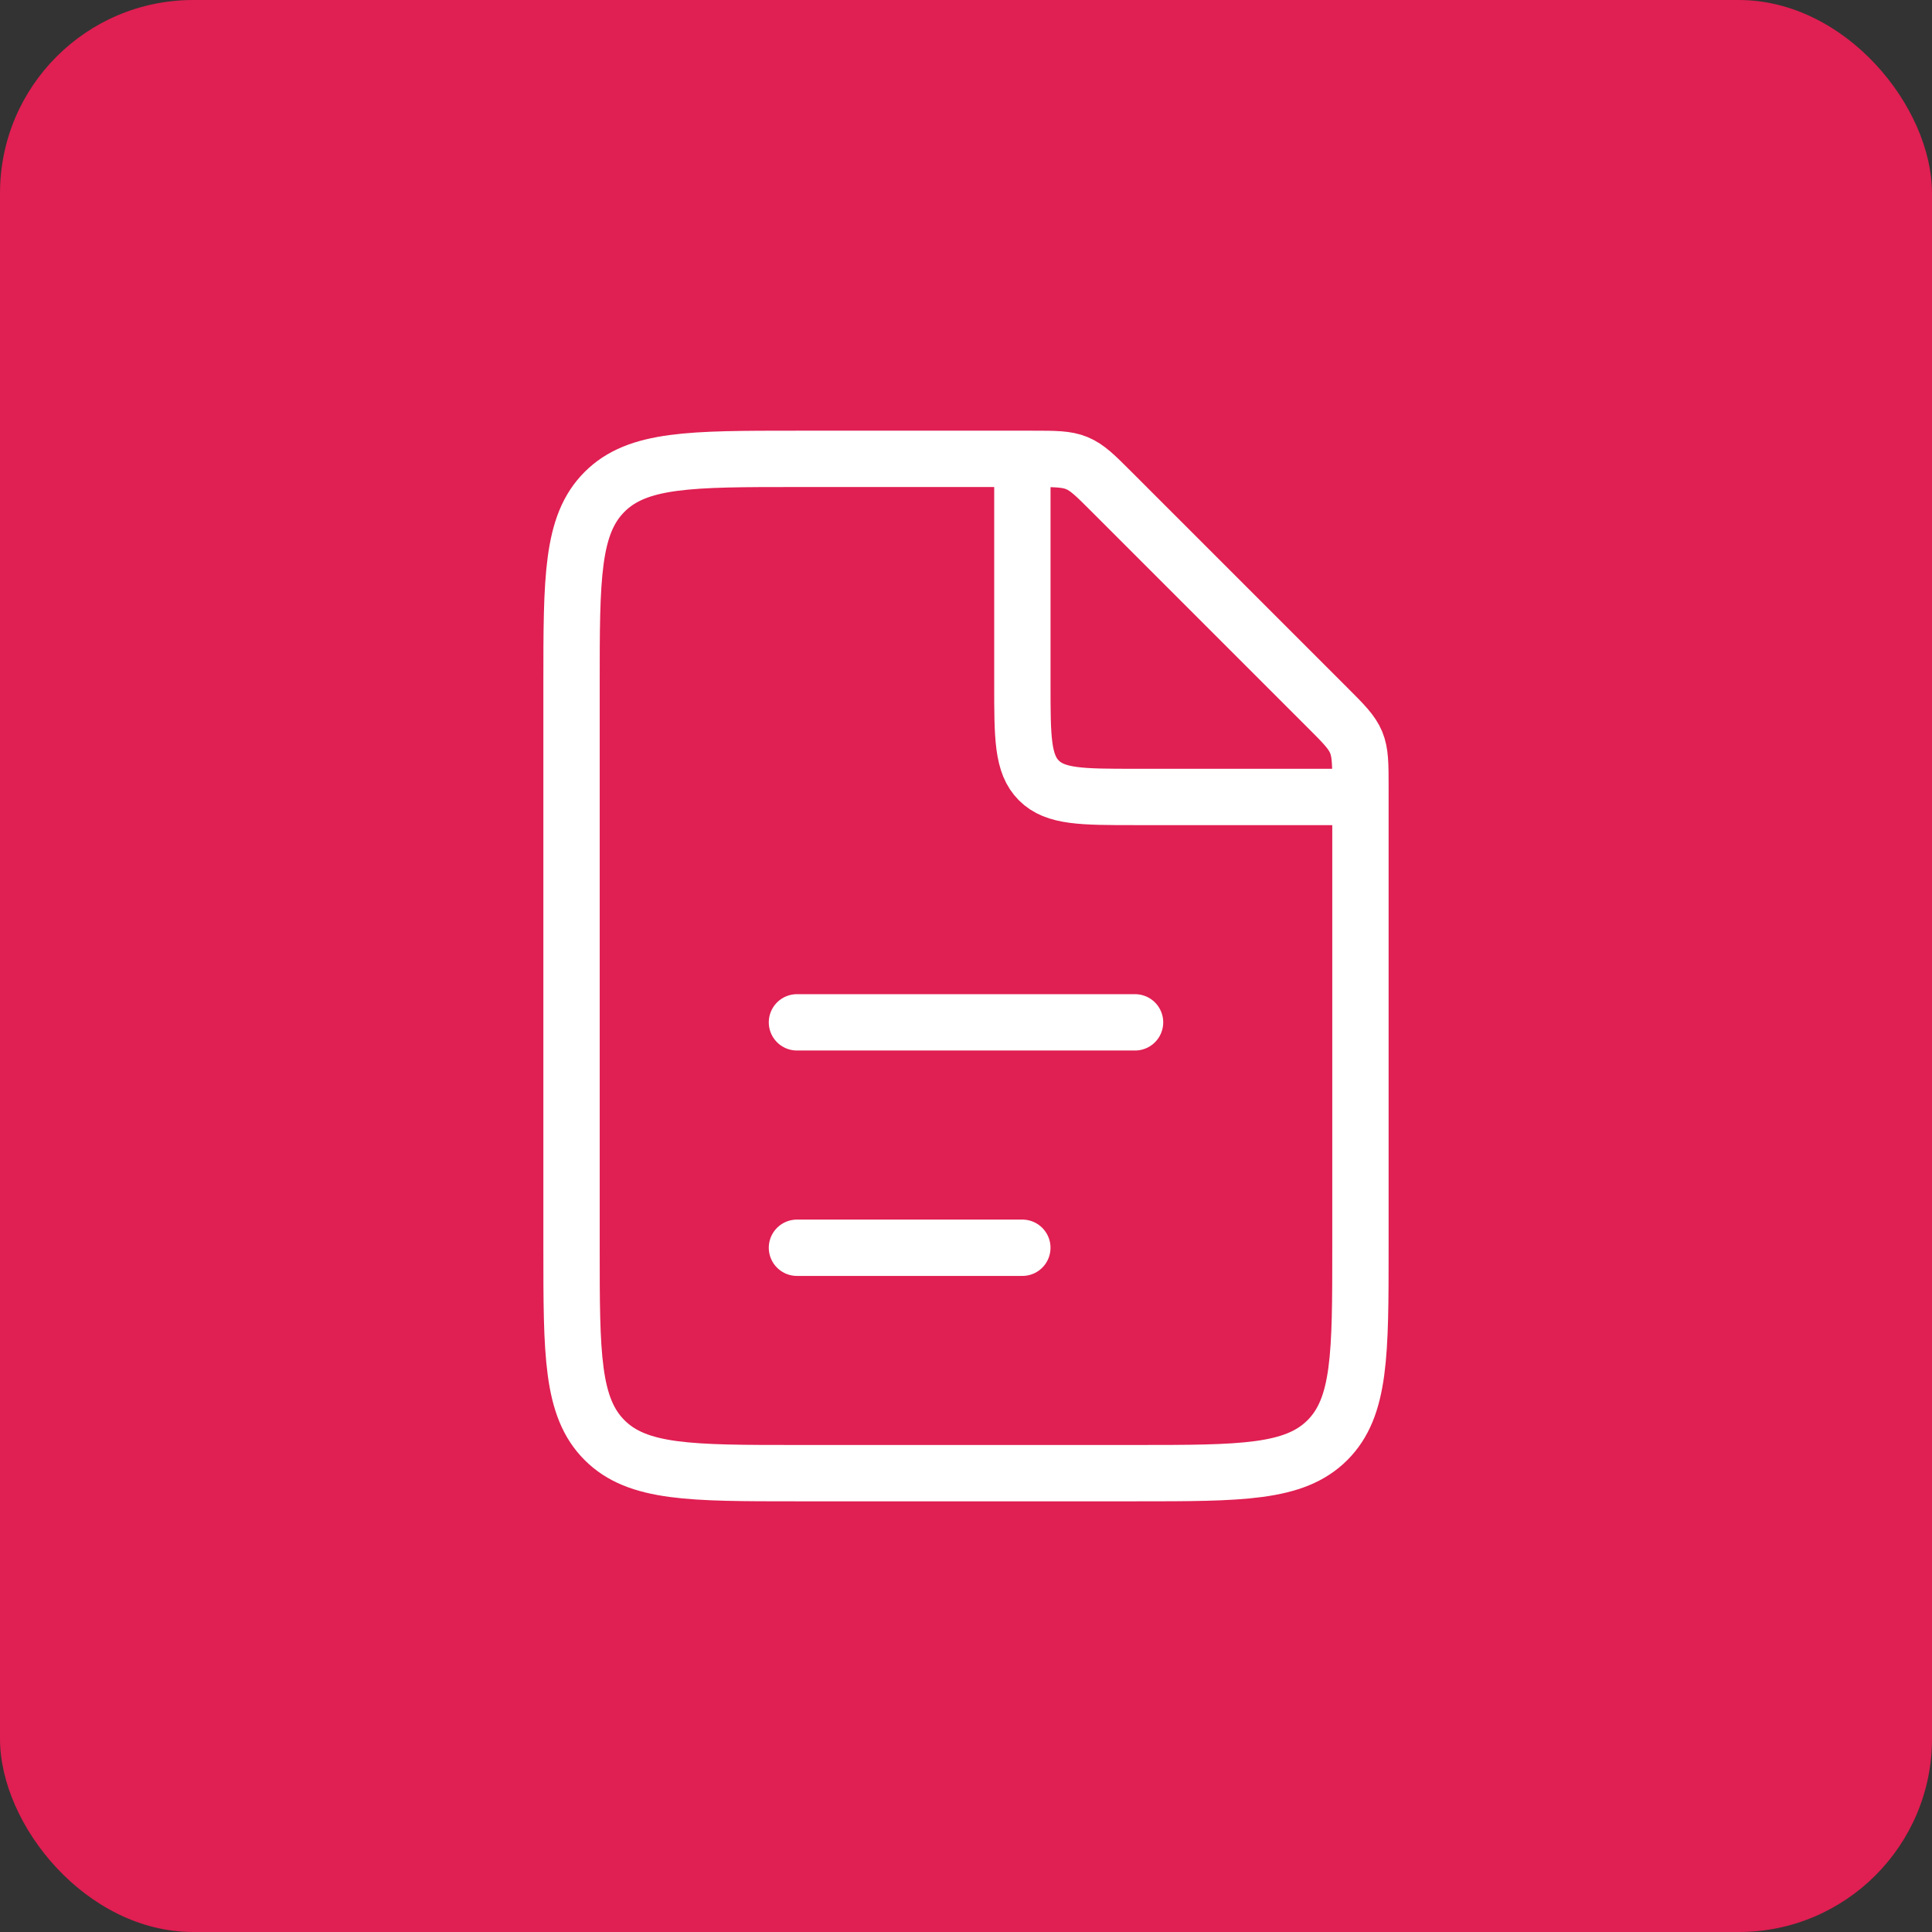 <svg width="80" height="80" viewBox="0 0 80 80" fill="none" xmlns="http://www.w3.org/2000/svg">
<rect x="0" y="0" width="80" height="80" fill="#333333" stroke="none"/>
<rect width="80" height="80" rx="8" fill="#E01F52"/>
<path d="M42.733 19H33C28.6 19 26.4 19 25.033 20.367C23.666 21.734 23.666 23.934 23.666 28.333V51.667C23.666 56.066 23.666 58.266 25.033 59.633C26.4 61 28.6 61 33 61H47C51.4 61 53.599 61 54.966 59.633C56.333 58.266 56.333 56.066 56.333 51.667V32.6C56.333 31.646 56.333 31.169 56.156 30.74C55.978 30.311 55.641 29.974 54.966 29.3L46.033 20.367C45.359 19.692 45.022 19.355 44.593 19.178C44.164 19 43.687 19 42.733 19Z" stroke="white" stroke-width="2.333"/>
<path d="M33 42.333L47 42.333" stroke="white" stroke-width="2.333" stroke-linecap="round"/>
<path d="M33 51.667L42.333 51.667" stroke="white" stroke-width="2.333" stroke-linecap="round"/>
<path d="M42.334 19V28.333C42.334 30.533 42.334 31.633 43.017 32.317C43.7 33 44.8 33 47 33H56.334" stroke="white" stroke-width="2.333"/>
</svg>

